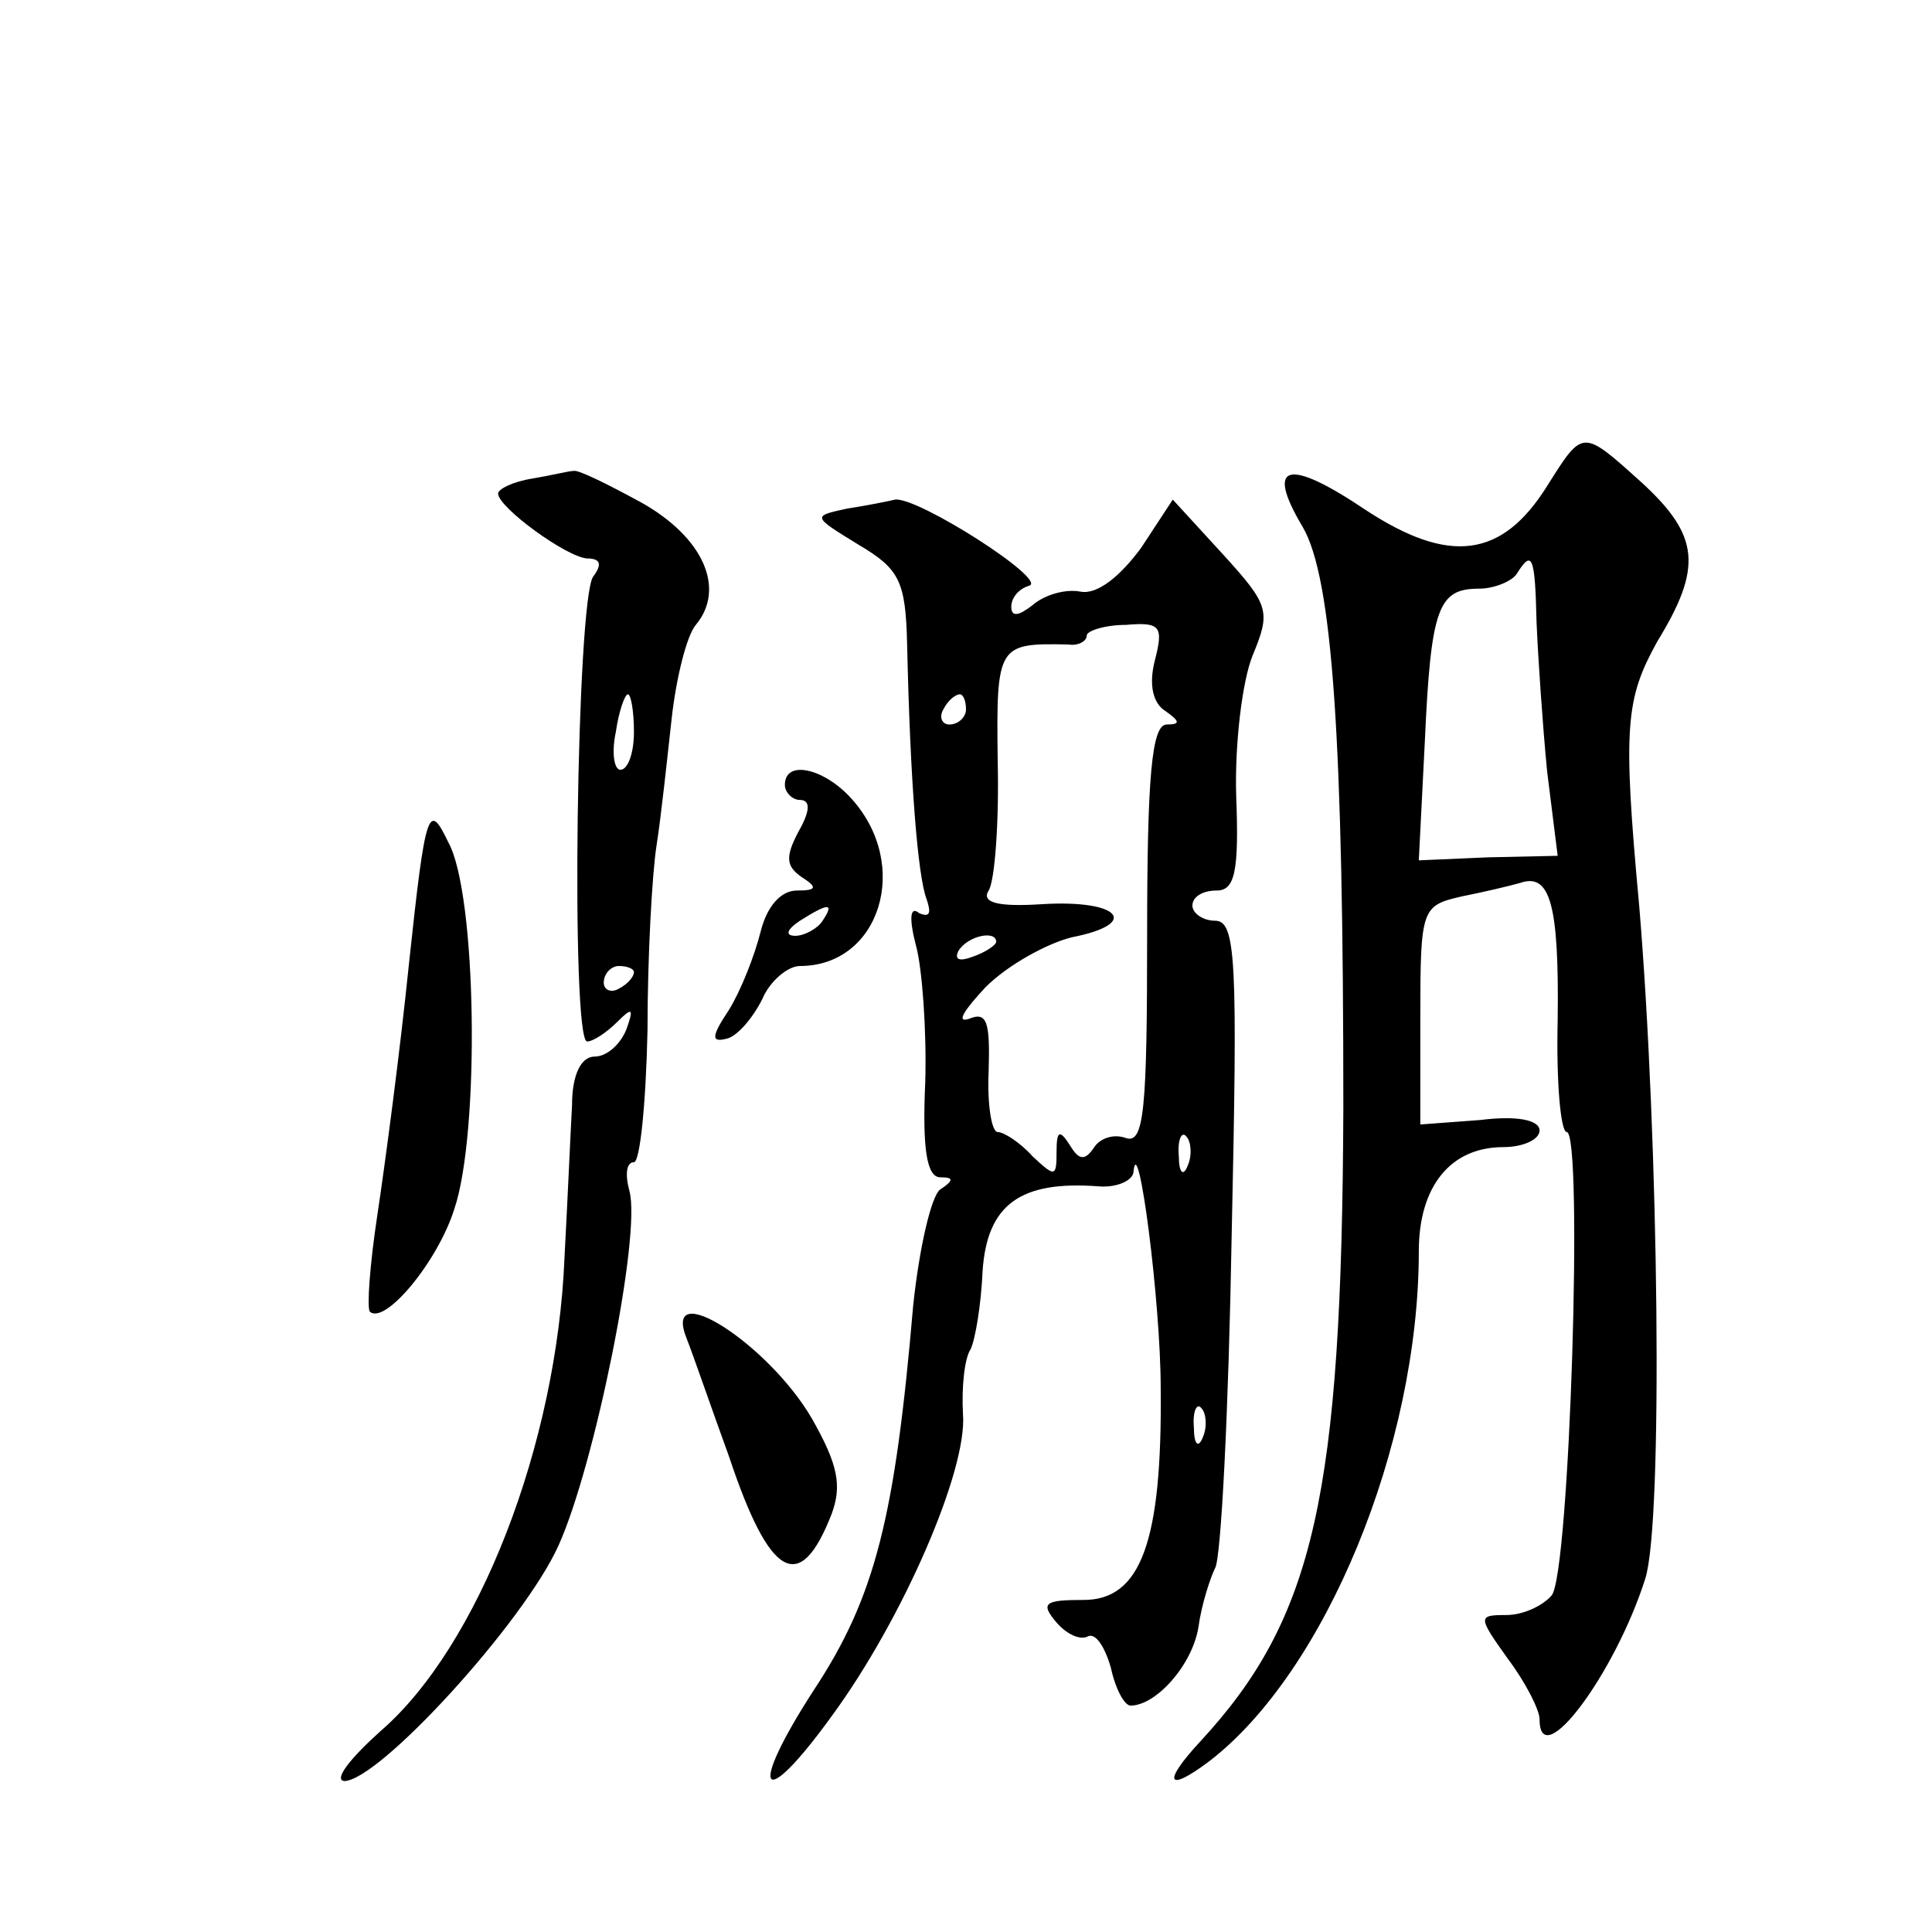 <?xml version="1.0" standalone="no"?>
<!DOCTYPE svg PUBLIC "-//W3C//DTD SVG 20010904//EN"
 "http://www.w3.org/TR/2001/REC-SVG-20010904/DTD/svg10.dtd">
<svg version="1.0" xmlns="http://www.w3.org/2000/svg"
 width="128pt" height="128pt" viewBox="0 0 128 128"
 preserveAspectRatio="xMidYMid meet">
<g transform="translate(0,128) scale(0.1,-0.1)"
fill="#0" stroke="none">
<path d="M1025 958 c-30 -48 -65 -52 -120 -16 -52 35 -67 31 -42 -11 20 -34 27
-142 27 -385 -1 -256 -19 -338 -95 -420 -25 -27 -22 -34 6 -13 77 59 139 209 139
338 0 43 21 69 56 69 13 0 24 5 24 11 0 7 -15 10 -39 7 l-40 -3 0 72 c0 71 1 73
27 79 15 3 32 7 39 9 20 7 26 -14 25 -91 -1 -41 2 -74 6 -74 11 0 2 -293 -10 -307
-6 -7 -19 -13 -30 -13 -19 0 -19 -1 1 -29 12 -16 21 -34 21 -40 0 -37 50 30 70
93 12 37 9 291 -4 446 -11 119 -9 137 12 175 30 49 28 70 -10 105 -40 36 -39 36
-63 -2z m-7 -90 c1 -24 4 -68 7 -99 l7 -56 -46 -1 -46 -2 4 79 c4 89 9 101 36 101
10 0 22 5 25 10 10 16 12 12 13 -32z M353 963 c-13 -2 -23 -7 -23 -10 0 -9 45 -42
59 -43 9 0 10 -4 4 -12 -11 -15 -15 -308 -4 -308 4 0 13 6 20 13 10 10 11 9 6 -5
-4 -10 -13 -18 -21 -18 -9 0 -15 -12 -15 -32 -1 -18 -3 -64 -5 -101 -5 -124 -57
-258 -122 -314 -20 -18 -31 -32 -24 -33 23 0 119 105 142 156 24 53 55 206 47 235
-3 11 -2 19 3 19 4 0 8 39 9 88 0 48 3 103 6 122 3 19 7 57 10 84 3 27 10 55 16
62 20 24 5 58 -36 81 -22 12 -42 22 -45 21 -3 0 -15 -3 -27 -5z m67 -168 c0 -14
-4 -25 -9 -25 -4 0 -6 11 -3 25 2 14 6 25 8 25 2 0 4 -11 4 -25z m0 -159 c0 -3
-4 -8 -10 -11 -5 -3 -10 -1 -10 4 0 6 5 11 10 11 6 0 10 -2 10 -4z M561 943 c-23
-5 -23 -5 8 -24 27 -16 31 -24 32 -66 2 -90 7 -154 13 -169 3 -9 2 -12 -5 -9 -6
5 -7 -3 -2 -22 4 -15 7 -56 6 -90 -2 -44 1 -63 10 -63 9 0 9 -2 0 -8 -6 -4 -14
-39 -18 -77 -12 -140 -25 -193 -66 -255 -44 -68 -35 -82 12 -17 47 64 90 163 87
200 -1 18 1 37 5 43 3 6 7 29 8 52 3 44 25 60 77 56 12 -1 23 4 23 10 3 28 18 -86
18 -144 1 -101 -13 -140 -51 -140 -26 0 -29 -2 -18 -15 7 -8 16 -12 21 -9 5 2 11
-7 15 -21 3 -14 9 -25 13 -25 17 0 41 27 45 52 2 15 8 33 11 39 4 6 9 105 11 220
4 183 3 209 -11 209 -8 0 -15 5 -15 10 0 6 7 10 16 10 12 0 15 12 13 63 -1 34 4
76 11 93 12 29 11 33 -20 67 l-33 36 -21 -32 c-14 -19 -29 -31 -40 -29 -10 2 -24
-2 -32 -9 -9 -7 -14 -8 -14 -1 0 6 5 12 12 14 12 4 -74 59 -89 57 -4 -1 -19 -4
-32 -6z m204 -101 c-4 -16 -1 -28 7 -33 10 -7 10 -9 1 -9 -10 0 -13 -35 -13 -140
0 -115 -2 -138 -14 -134 -8 3 -17 0 -21 -6 -6 -9 -10 -9 -16 1 -7 11 -9 10 -9 -4
0 -17 -1 -17 -16 -3 -8 9 -19 16 -23 16 -4 0 -7 18 -6 40 1 33 -1 40 -13 35 -9
-3 -3 6 11 21 15 15 41 29 57 33 46 9 32 25 -19 22 -30 -2 -41 1 -36 9 4 6 7 45
6 86 -1 77 0 78 47 77 6 -1 12 2 12 6 0 3 12 7 26 7 23 2 25 -1 19 -24z m-125 -32
c0 -5 -5 -10 -11 -10 -5 0 -7 5 -4 10 3 6 8 10 11 10 2 0 4 -4 4 -10z m20 -154
c0 -2 -7 -7 -16 -10 -8 -3 -12 -2 -9 4 6 10 25 14 25 6z m127 -148 c-3 -8 -6 -5
-6 6 -1 11 2 17 5 13 3 -3 4 -12 1 -19z m10 -180 c-3 -8 -6 -5 -6 6 -1 11 2 17
5 13 3 -3 4 -12 1 -19z M520 760 c0 -5 5 -10 10 -10 7 0 7 -7 -1 -21 -9 -17 -8
-23 2 -30 11 -7 10 -9 -3 -9 -11 0 -20 -11 -24 -27 -4 -16 -13 -39 -21 -52 -12
-18 -12 -22 -1 -19 7 2 17 14 23 26 5 12 17 22 25 22 53 0 74 67 34 111 -18 20
-44 26 -44 9z m25 -90 c-3 -5 -12 -10 -18 -10 -7 0 -6 4 3 10 19 12 23 12 15 0z
M271 642 c-6 -59 -16 -134 -21 -167 -5 -33 -7 -61 -5 -64 10 -9 45 33 56 68 17
50 15 209 -4 243 -13 27 -15 23 -26 -80z M455 393 c4 -10 16 -45 28 -78 27 -81
47 -92 68 -38 7 19 4 33 -13 63 -29 50 -100 95 -83 53z"/>
</g>
</svg>
